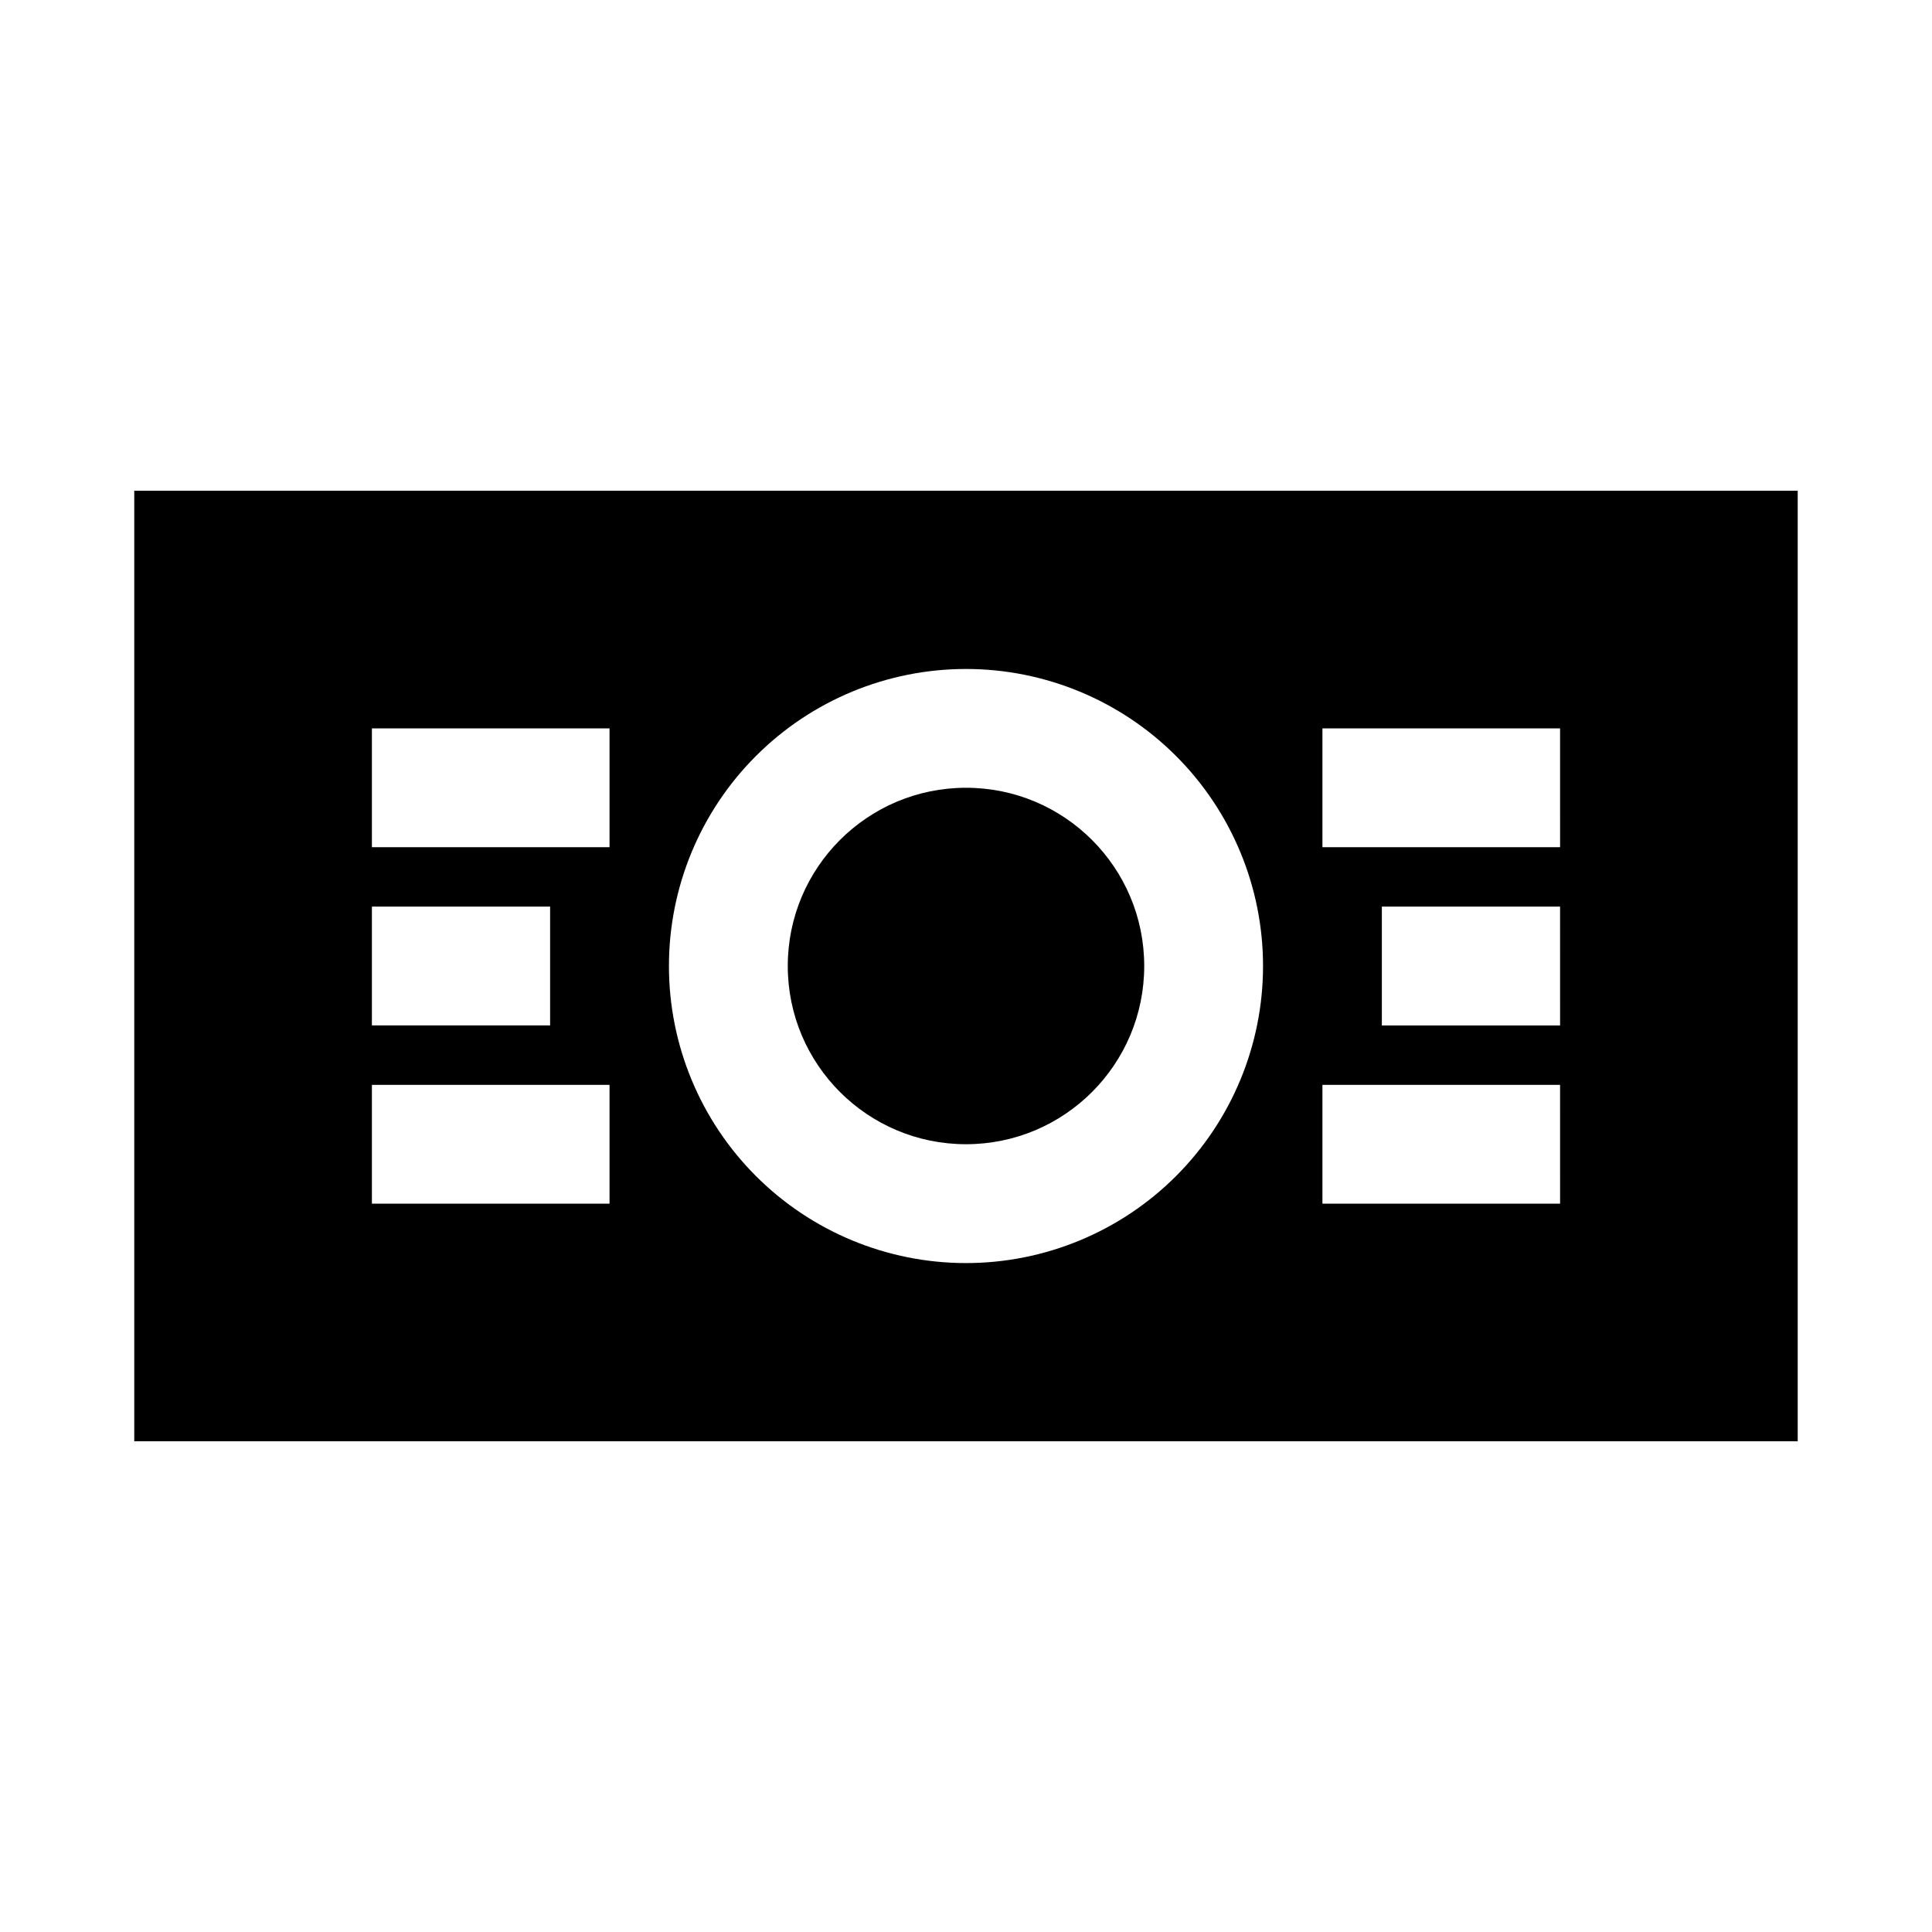 <?xml version="1.0" encoding="UTF-8"?>
<!-- Uploaded to: ICON Repo, www.svgrepo.com, Generator: ICON Repo Mixer Tools -->
<svg fill="#000000" width="800px" height="800px" version="1.1" viewBox="144 144 512 512" xmlns="http://www.w3.org/2000/svg">
 <g>
  <path d="m447.23 400c0 26.086-21.145 47.23-47.23 47.23s-47.234-21.145-47.234-47.23 21.148-47.234 47.234-47.234 47.23 21.148 47.23 47.234"/>
  <path d="m179.58 274.05v251.9h440.83v-251.9zm62.977 110.21h47.23v31.488h-47.23zm62.977 78.719-62.977 0.004v-31.488h62.977zm0-94.465-62.977 0.004v-31.488h62.977zm94.465 110.21v0.004c-20.879 0-40.902-8.293-55.664-23.055-14.766-14.766-23.059-34.789-23.059-55.664 0-20.879 8.293-40.902 23.059-55.664 14.762-14.766 34.785-23.059 55.664-23.059 20.875 0 40.898 8.293 55.664 23.059 14.762 14.762 23.055 34.785 23.055 55.664 0 20.875-8.293 40.898-23.055 55.664-14.766 14.762-34.789 23.055-55.664 23.055zm157.44-15.742-62.98 0.004v-31.488h62.977zm0-47.23h-47.234v-31.488h47.23zm0-47.23h-62.98v-31.488h62.977z"/>
 </g>
</svg>